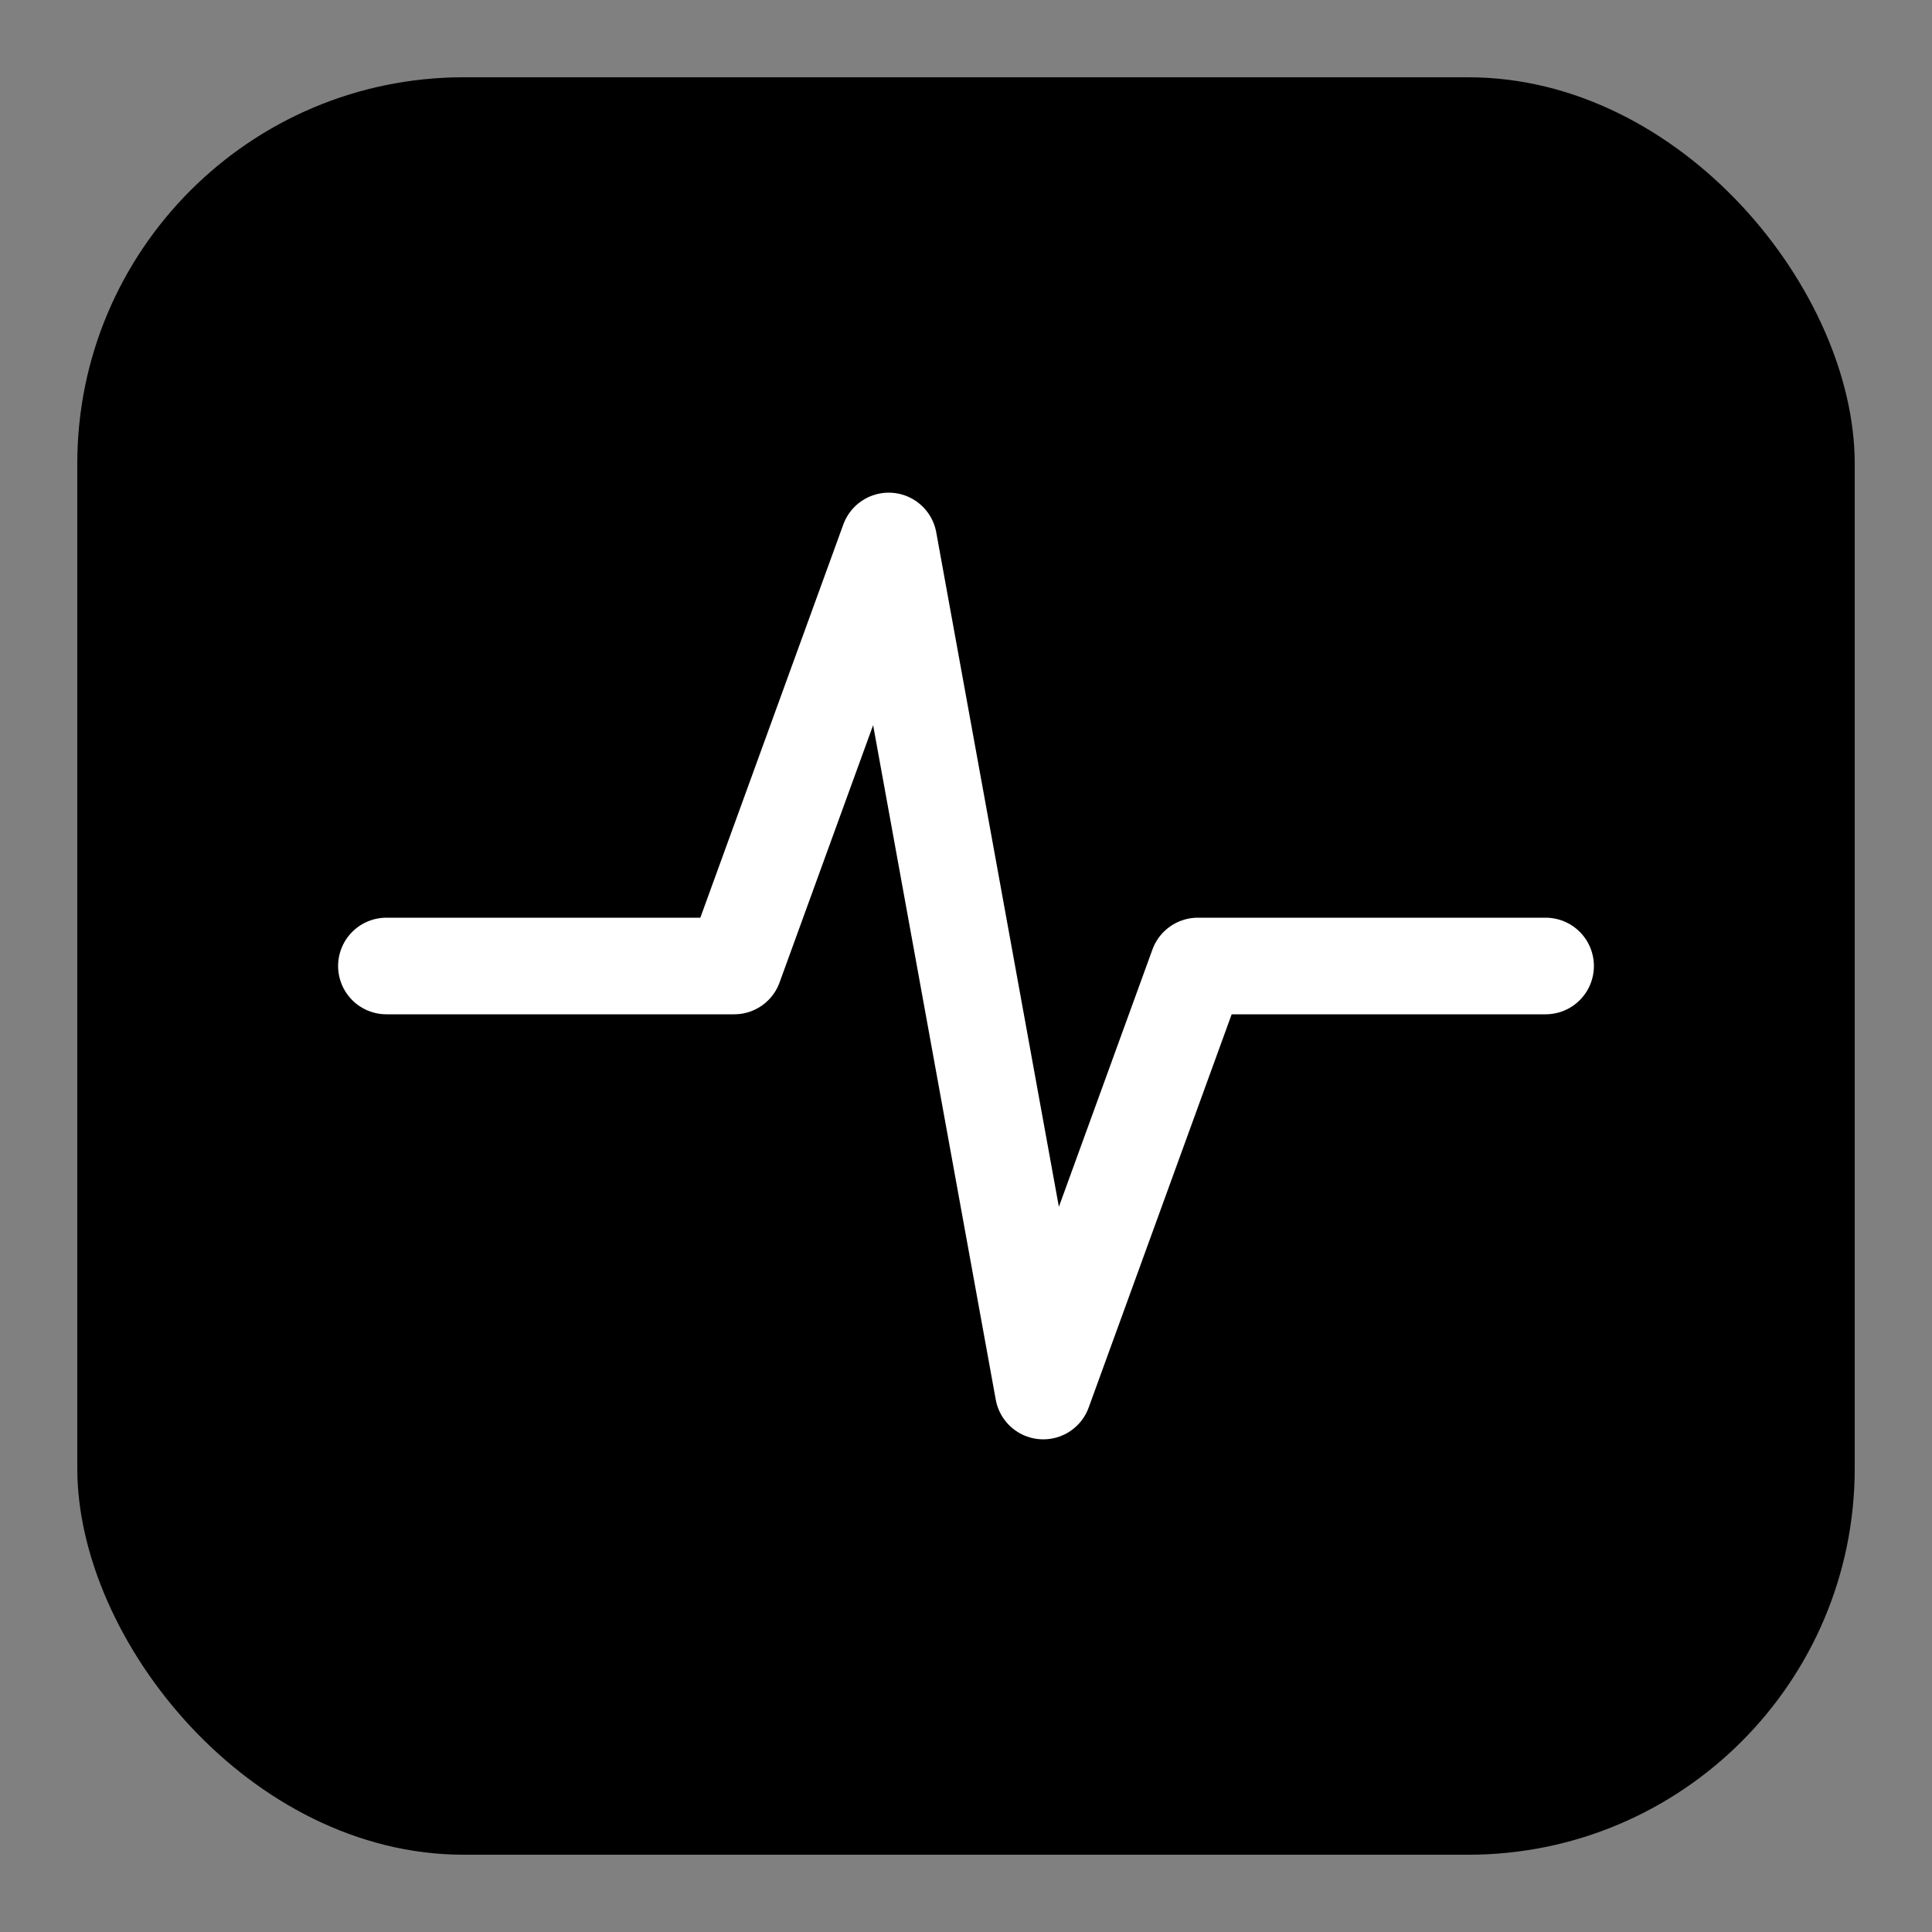 <svg xmlns="http://www.w3.org/2000/svg" version="1.1" xmlns:xlink="http://www.w3.org/1999/xlink" width="100" height="100"><rect width="100%" height="100%" fill="#808080" stroke="none"/><svg xmlns="http://www.w3.org/2000/svg" version="1.1" xmlns:xlink="http://www.w3.org/1999/xlink" width="100" height="100"><svg xmlns="http://www.w3.org/2000/svg" viewBox="0 0 100 100">
  <defs>
    <linearGradient id="grad" x1="0%" y1="0%" x2="100%" y2="100%">
      <stop offset="0%" style="stop-color:hsl(175, 35%, 25%);stop-opacity:1"></stop>
      <stop offset="100%" style="stop-color:hsl(175, 45%, 48%);stop-opacity:1"></stop>
    </linearGradient>
  </defs>
  <!-- Background rounded square -->
  <rect x="4" y="4" width="92" height="92" rx="20" ry="20" fill="url(#grad)"></rect>
  <!-- Clean activity pulse line - simple and modern -->
  <polyline points="20,50 38,50 46,28 54,72 62,50 80,50" stroke="#ffffff" stroke-width="5" fill="none" stroke-linecap="round" stroke-linejoin="round"></polyline>
</svg></svg><style>@media (prefers-color-scheme: light) { :root { filter: none; } }
@media (prefers-color-scheme: dark) { :root { filter: none; } }
</style></svg>
